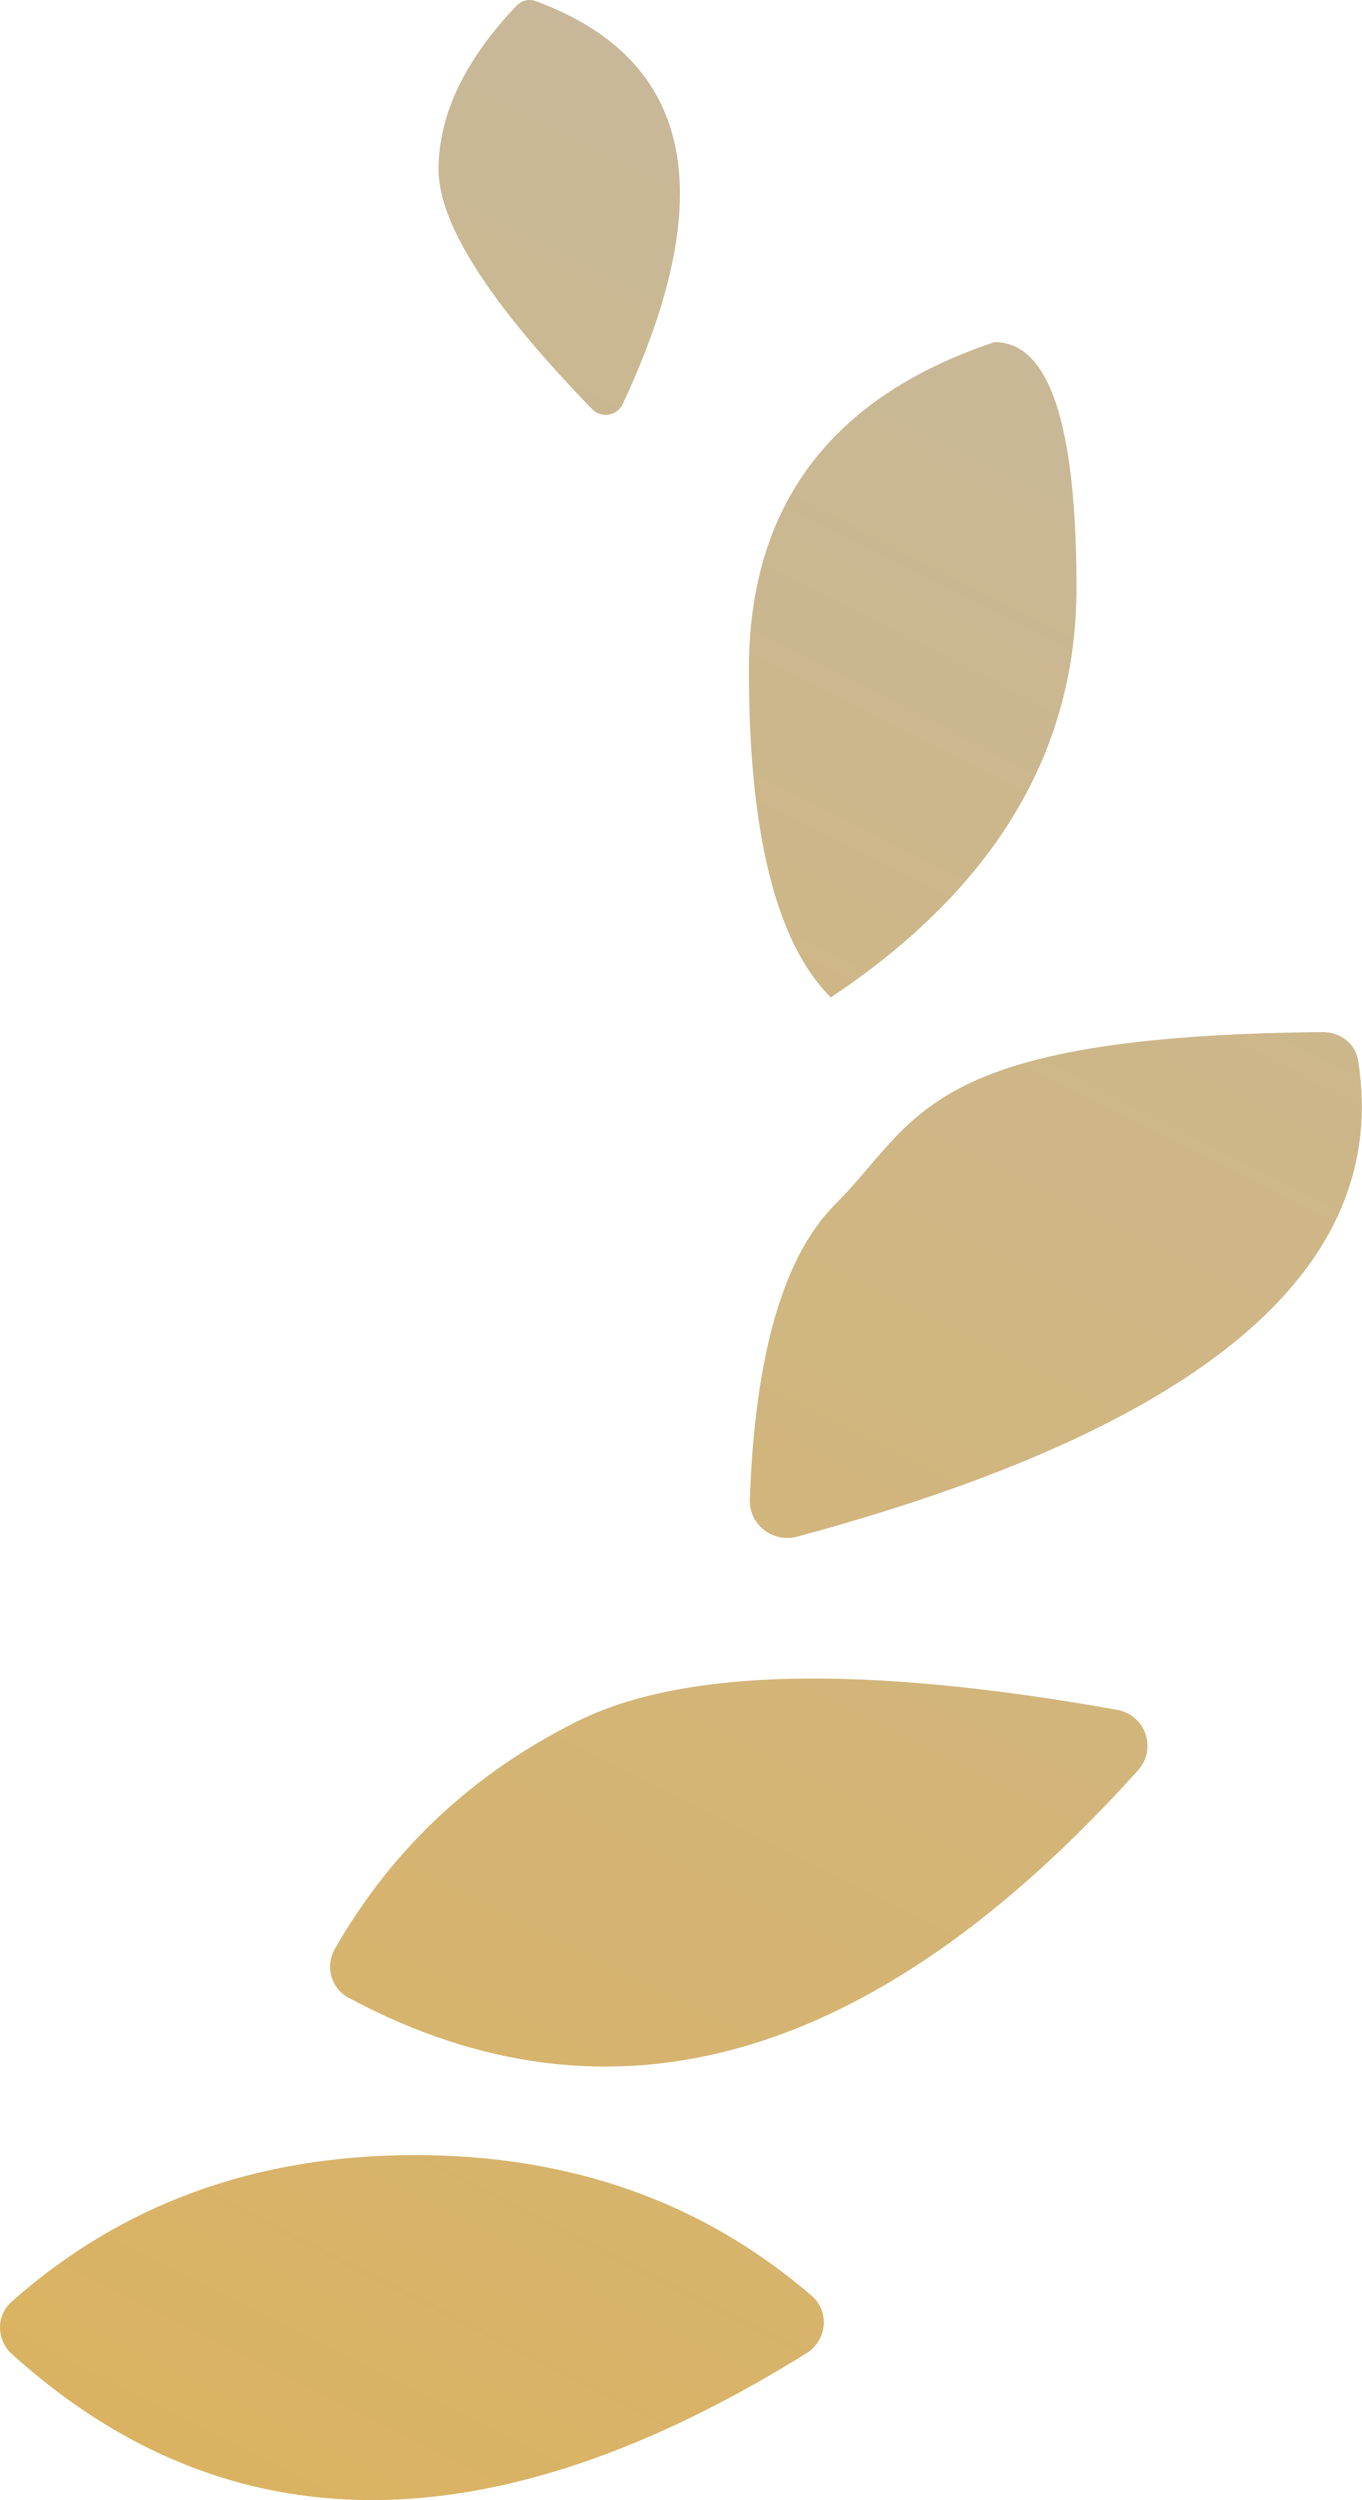 <svg xmlns="http://www.w3.org/2000/svg" xmlns:xlink="http://www.w3.org/1999/xlink" fill="none" version="1.1" width="7.084" height="13.001" viewBox="0 0 7.084 13.001"><defs><linearGradient x1="1" y1="-0.429" x2="0.595" y2="1.113" id="master_svg0_436_30669"><stop offset="0%" stop-color="#BCBCBC" stop-opacity="1"/><stop offset="100%" stop-color="#DCB25D" stop-opacity="1"/></linearGradient></defs><g><path d="M3.08,2.128Q2.281,1.305,2.281,0.882Q2.281,0.456,2.686,0.03C2.712,0.003,2.751,-0.008,2.787,0.006Q3.216,0.164,3.4,0.47Q3.738,1.034,3.239,2.101C3.21,2.163,3.127,2.177,3.08,2.128ZM4.321,5.187Q3.895,4.761,3.895,3.483Q3.895,2.205,5.173,1.779Q5.599,1.779,5.599,3.057Q5.599,4.335,4.321,5.187ZM4.146,7.991C4.02,8.025,3.895,7.928,3.9,7.798Q3.94,6.667,4.344,6.263C4.781,5.825,4.792,5.387,6.877,5.367C6.969,5.366,7.05,5.425,7.064,5.516Q7.321,7.135,4.146,7.991ZM1.813,10.389C1.721,10.339,1.69,10.225,1.742,10.134Q2.186,9.359,2.999,8.953Q3.828,8.538,5.808,8.891C5.958,8.917,6.02,9.093,5.919,9.206Q3.866,11.489,1.813,10.389ZM0.063,12.243C-0.019,12.169,-0.022,12.042,0.061,11.969Q0.919,11.207,2.159,11.207Q3.373,11.207,4.221,11.938C4.317,12.02,4.302,12.17,4.195,12.237Q1.748,13.762,0.063,12.243Z" fill-rule="evenodd" fill="url(#master_svg0_436_30669)" fill-opacity="1"/></g></svg>
